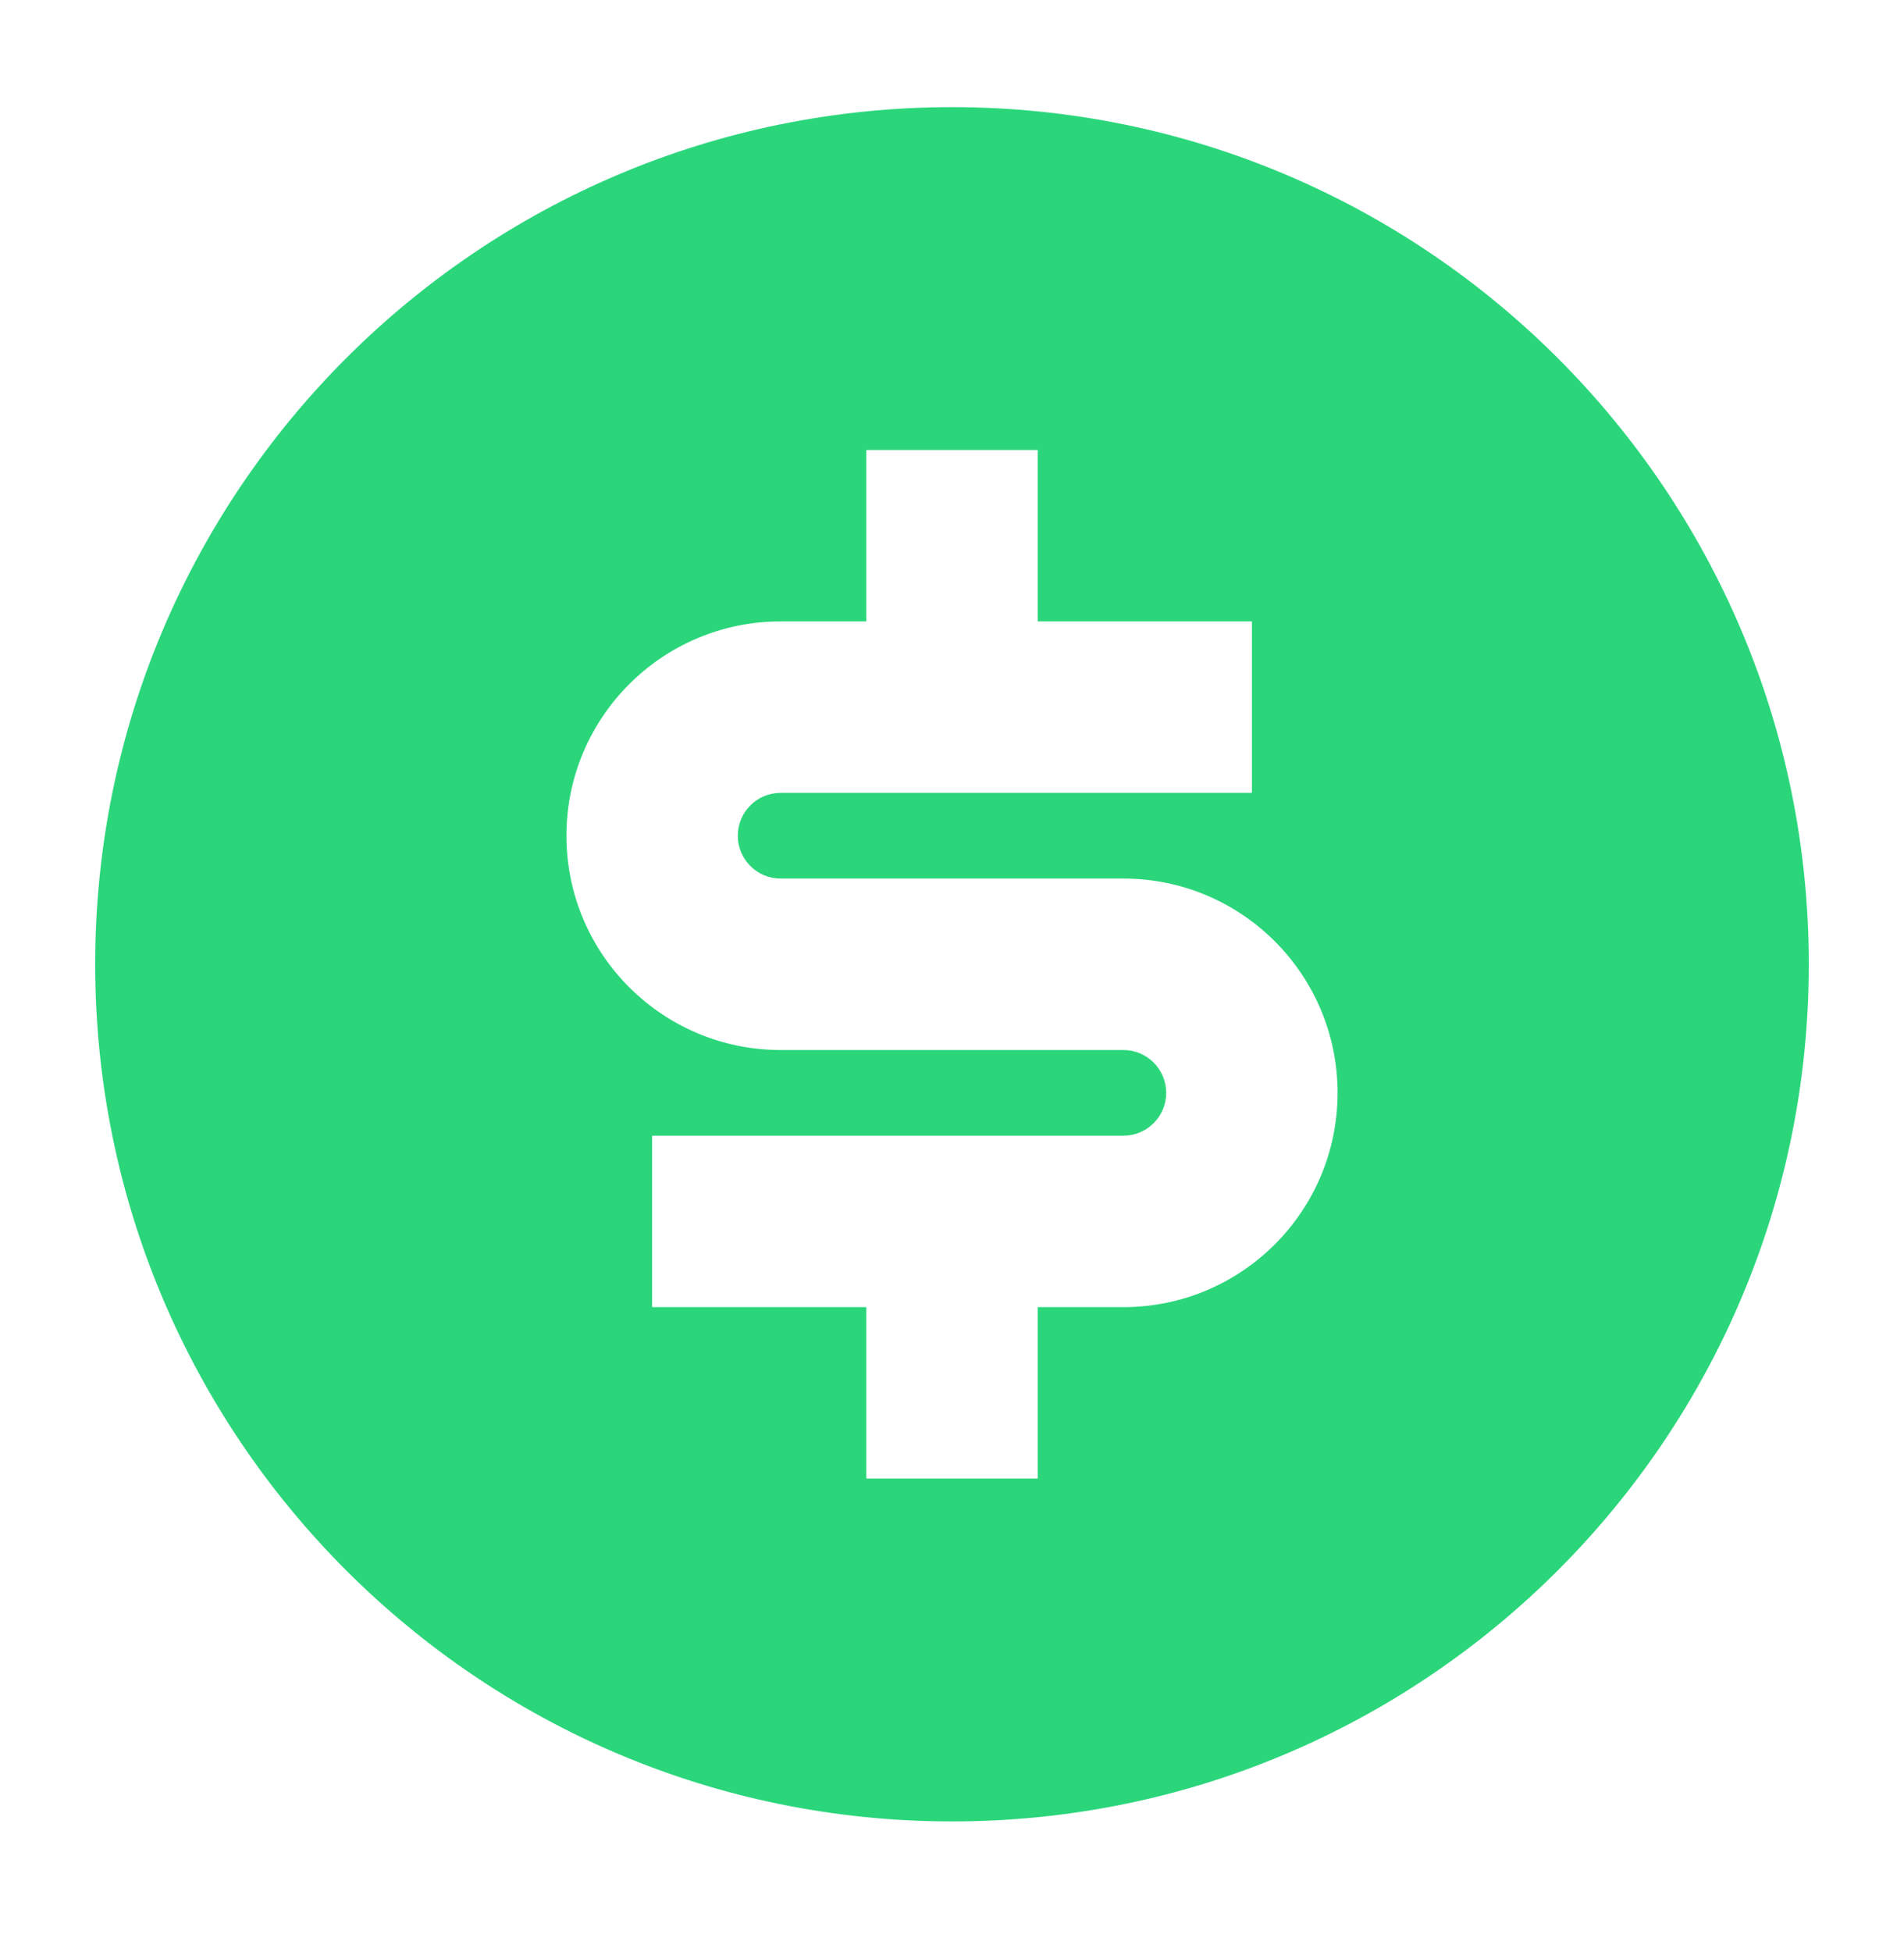 <svg width="40" height="41" viewBox="0 0 40 41" fill="none" xmlns="http://www.w3.org/2000/svg">
<g id="money-dollar-circle-fill" clip-path="url(#clip0_1030_971)">
<path id="Path 31" fill-rule="evenodd" clip-rule="evenodd" d="M2 20.25C2 30.191 10.059 38.25 20 38.25C29.941 38.25 38 30.191 38 20.25C38 10.309 29.941 2.25 20 2.25C10.059 2.25 2 10.309 2 20.25ZM13.7 27.45V23.85H23.6C24.097 23.85 24.5 23.447 24.5 22.95C24.5 22.453 24.097 22.05 23.6 22.05L16.4 22.05C13.915 22.05 11.9 20.035 11.9 17.55C11.9 15.065 13.915 13.05 16.4 13.05H18.2V9.45H21.8V13.05H26.3V16.65H16.4C15.903 16.65 15.5 17.053 15.5 17.55C15.5 18.047 15.903 18.45 16.4 18.45H23.6C26.085 18.45 28.1 20.465 28.1 22.95C28.1 25.435 26.085 27.45 23.6 27.45H21.8V31.05H18.2V27.45H13.7Z" fill="#2BD67B"/>
</g>
<defs>
<clipPath id="clip0_1030_971">
<rect width="40" height="40" fill="white" transform="translate(0 0.25)"/>
</clipPath>
</defs>
</svg>
